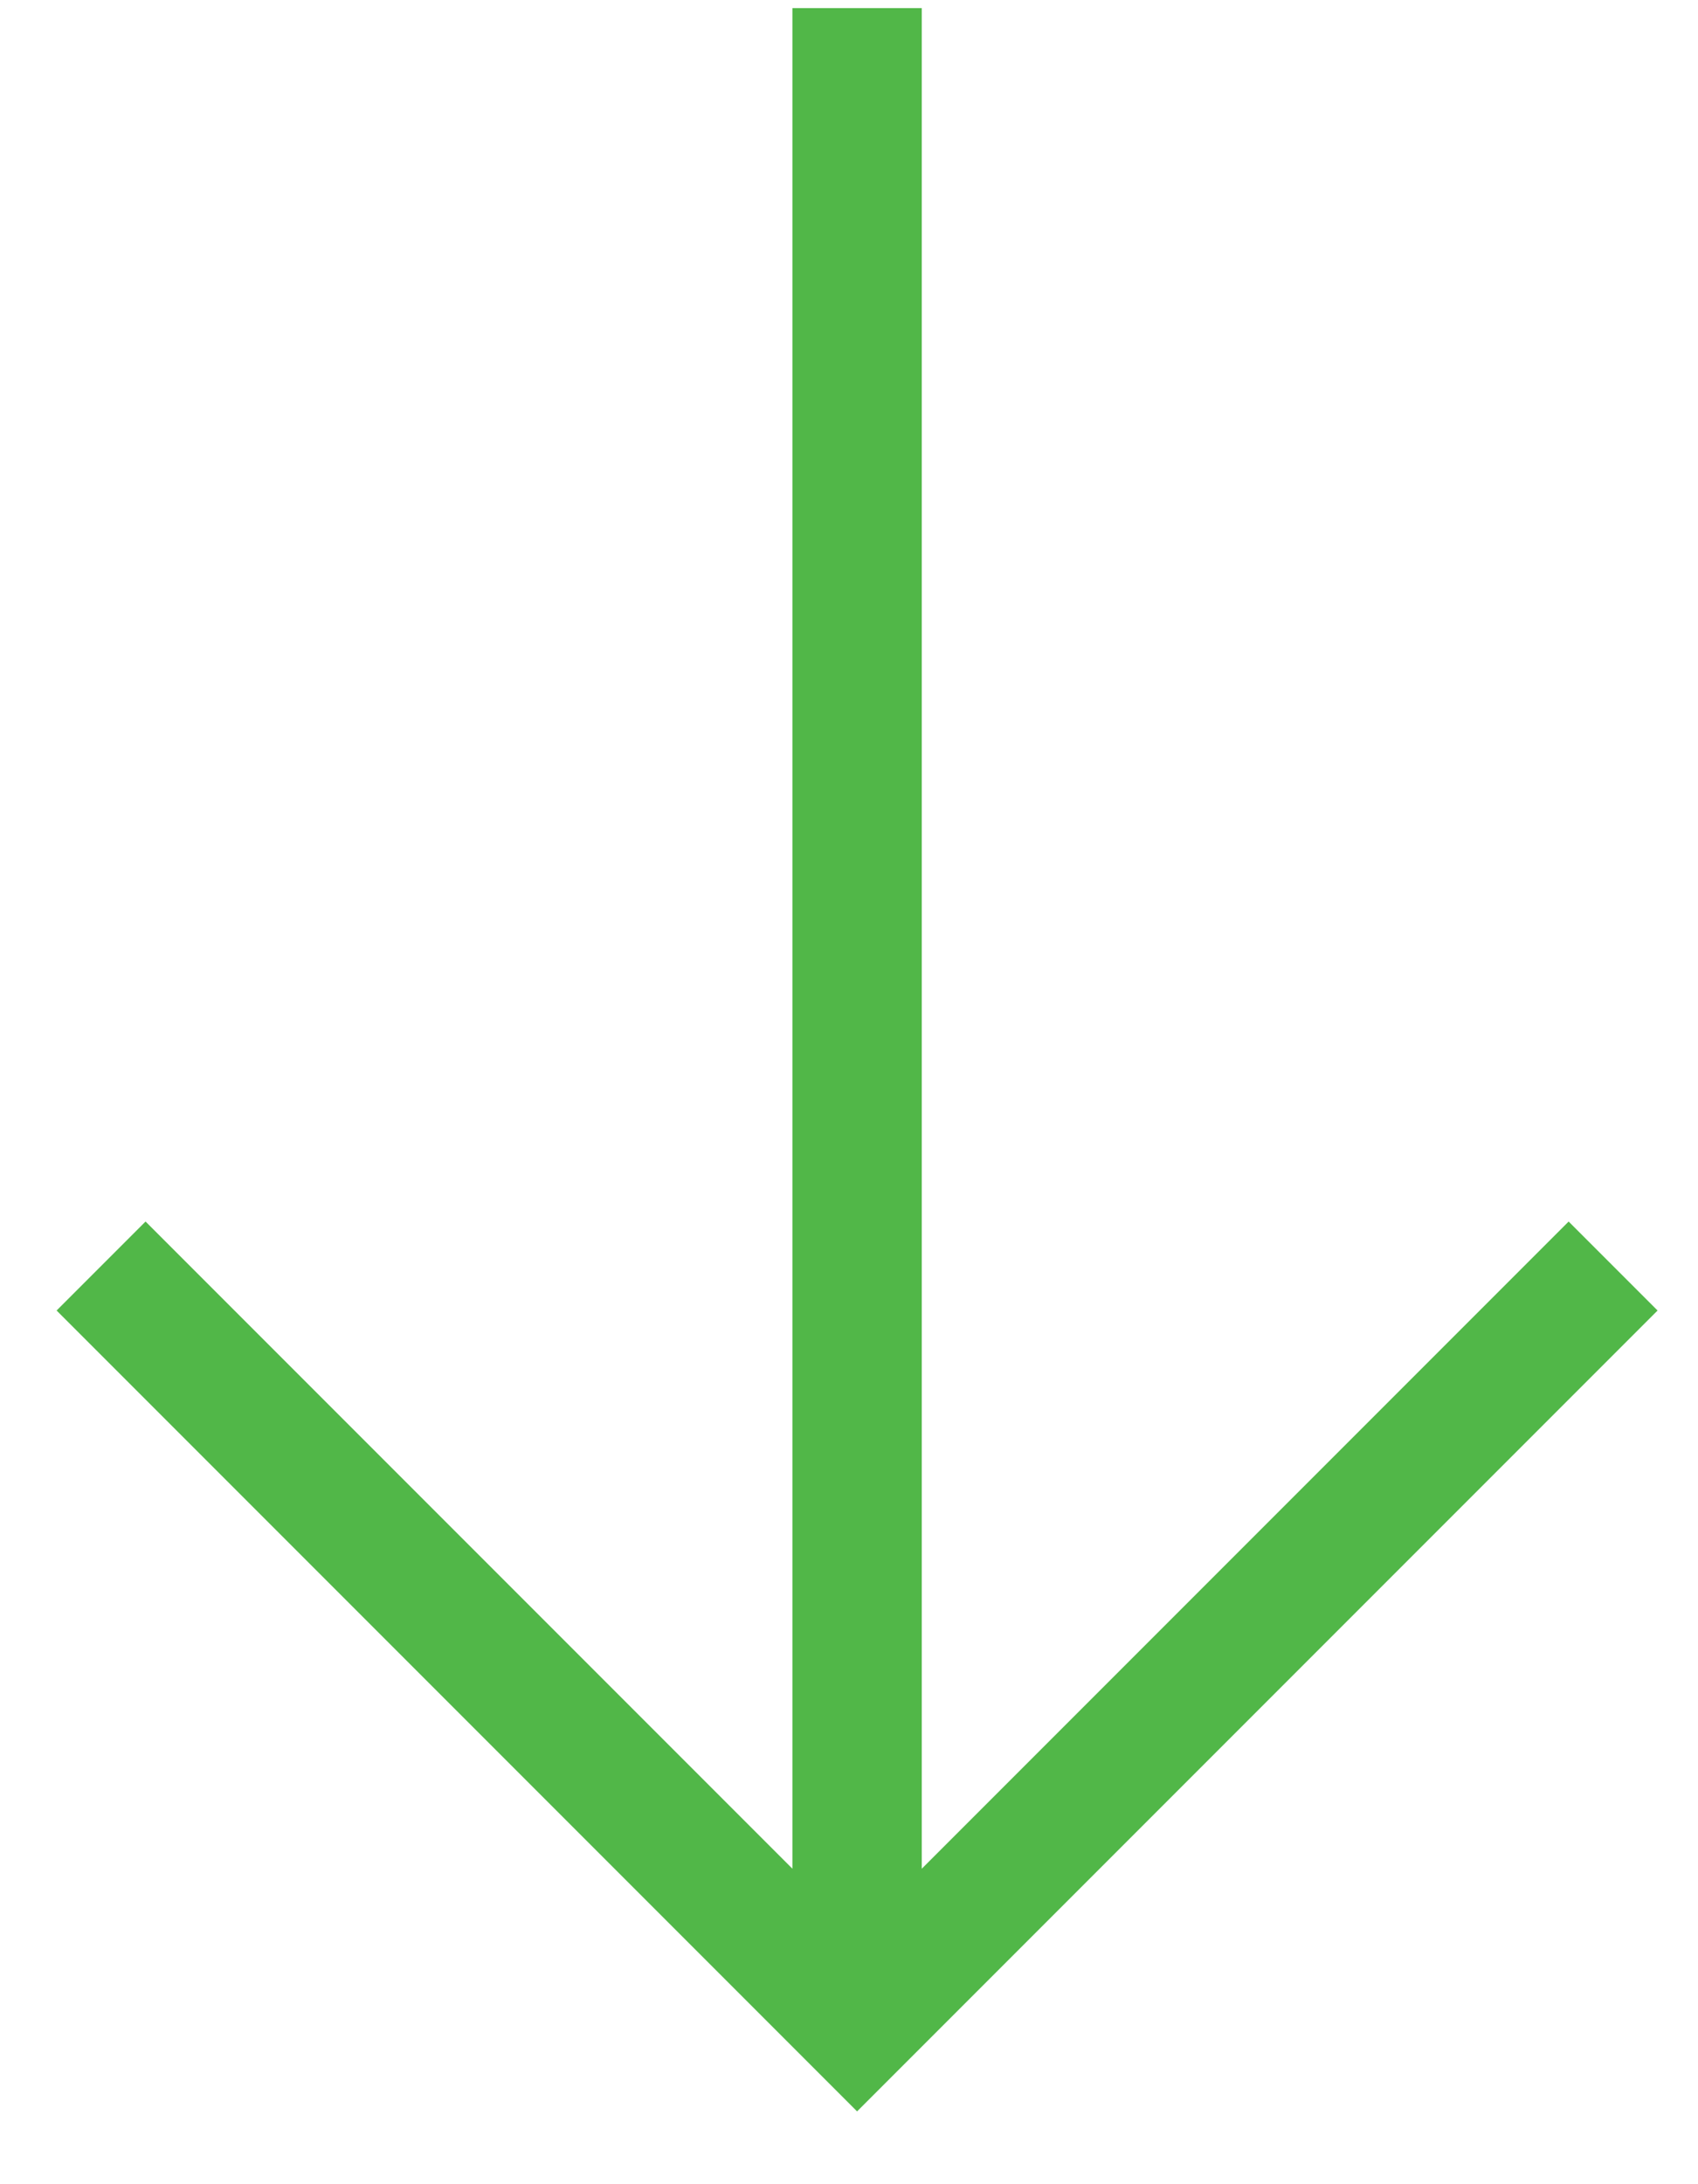 <?xml version="1.0" encoding="utf-8"?>
<!-- Generator: Adobe Illustrator 26.0.3, SVG Export Plug-In . SVG Version: 6.00 Build 0)  -->
<svg version="1.1" id="Layer_1" xmlns="http://www.w3.org/2000/svg" xmlns:xlink="http://www.w3.org/1999/xlink" x="0px" y="0px"
	 viewBox="0 0 21 27" style="enable-background:new 0 0 21 27;" xml:space="preserve">
<style type="text/css">
	.st0{fill-rule:evenodd;clip-rule:evenodd;fill:#51B748;}
</style>
<path class="st0" d="M10.6,26.1l-9.9-9.9l1.1-1.1l8,8v-23l1.6,0v23l8-8l1.1,1.1L10.6,26.1z"/>
</svg>
